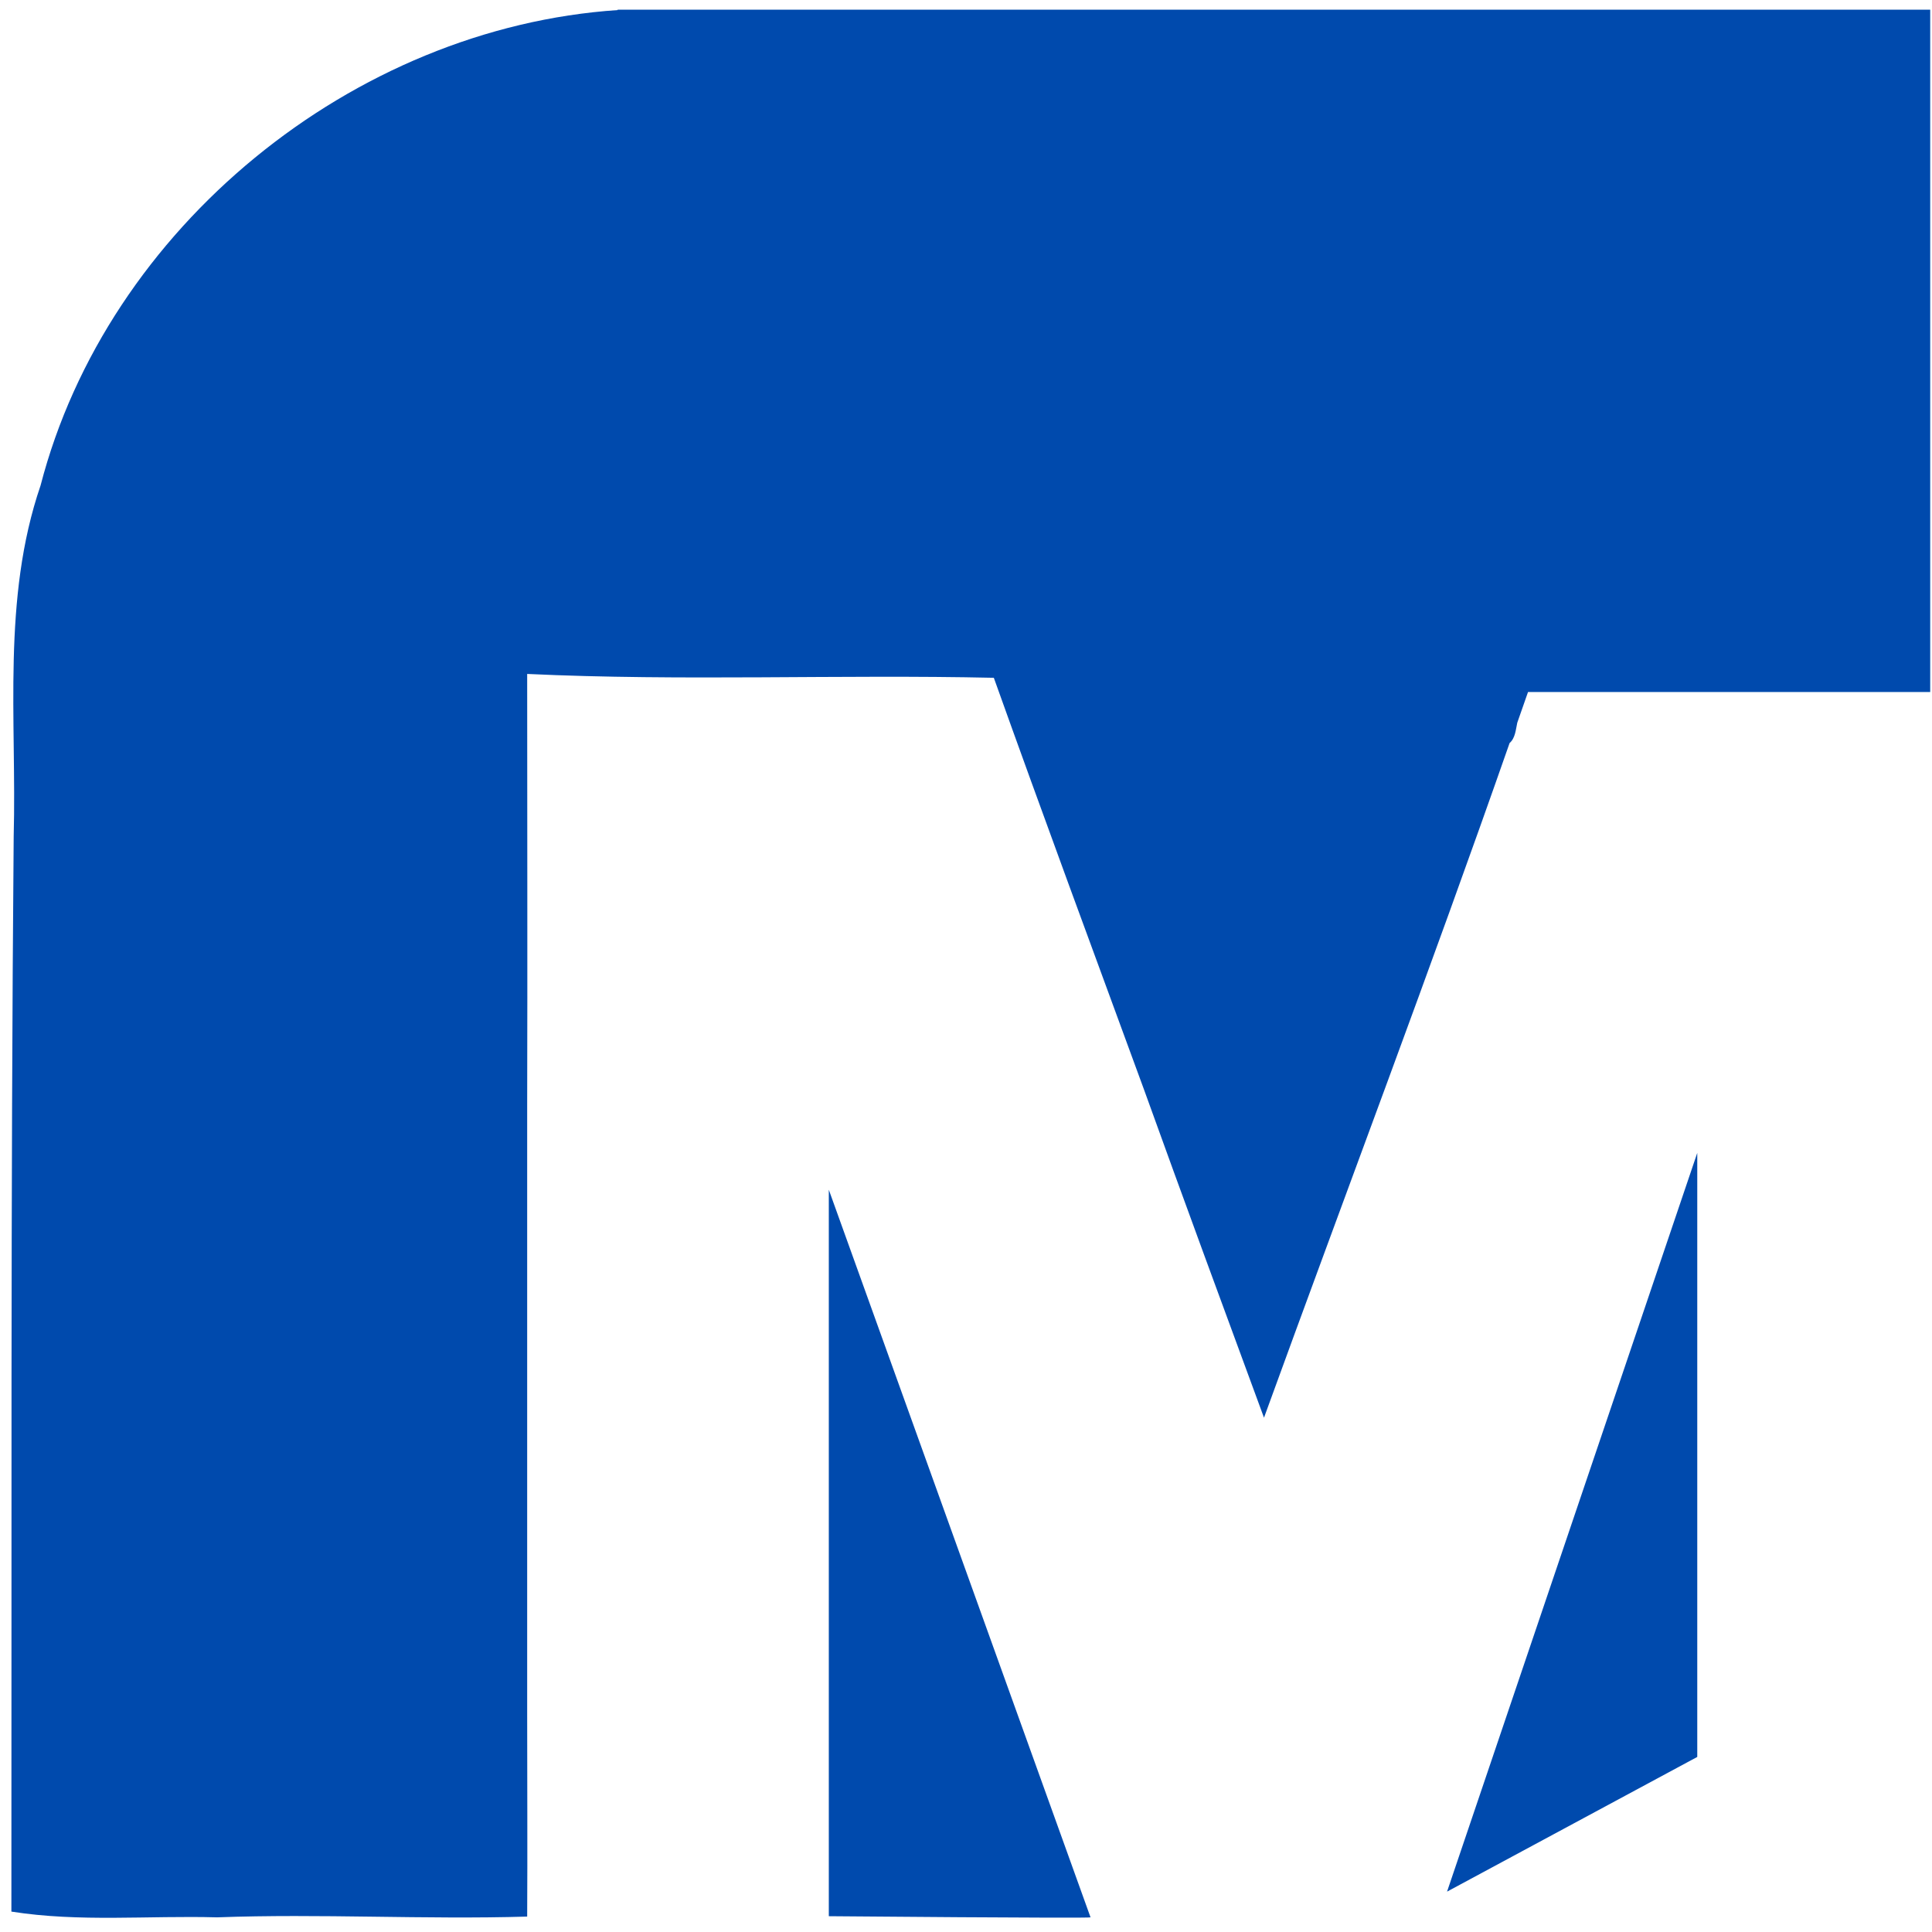<svg xmlns="http://www.w3.org/2000/svg" xmlns:xlink="http://www.w3.org/1999/xlink" width="500" zoomAndPan="magnify" viewBox="0 0 375 375" height="500" preserveAspectRatio="xMidYMid meet" version="1.2"><defs><clipPath id="7daa29b123"><path d="M 2 1.875 L 375 1.875 L 375 373 L 2 373 Z M 2 1.875 "/></clipPath></defs><g id="b68faa3025"><path style=" stroke:none;fill-rule:nonzero;fill:#004aad;fill-opacity:1;" d="M 160.871 371.934 C 160.871 371.934 211.523 372.379 211.672 372.156 L 160.871 230.926 Z M 160.871 371.934 "/><path style=" stroke:none;fill-rule:nonzero;fill:#004aad;fill-opacity:1;" d="M 329.438 341.02 L 329.438 223.777 L 280.871 367.164 Z M 329.438 341.02 "/><g clip-rule="nonzero" clip-path="url(#7daa29b123)"><path style=" stroke:none;fill-rule:nonzero;fill:#004aad;fill-opacity:1;" d="M 128.691 1.875 L 119.754 1.875 L 119.977 1.949 C 68.504 5.375 20.832 44.184 7.871 94.242 C 0.348 116.215 3.254 139.68 2.656 162.398 C 2.062 231.969 2.285 301.469 2.211 371.039 C 15.395 373.125 28.879 371.785 42.137 372.156 C 62.172 371.41 82.285 372.605 102.324 372.008 C 102.398 358.973 102.324 345.863 102.324 332.828 C 102.324 293.348 102.324 253.945 102.324 214.465 C 102.398 186.605 102.324 158.672 102.324 130.812 C 132.492 132.23 162.734 130.891 192.902 131.559 C 202.434 158.227 212.266 184.82 222.023 211.41 C 229.699 232.715 237.52 253.945 245.34 275.172 C 261.207 231.523 277.668 188.098 293.012 144.223 C 294.129 143.254 294.203 141.613 294.504 140.273 C 295.023 138.785 296.066 135.805 296.59 134.316 L 374.652 134.316 L 374.652 1.875 Z M 128.691 1.875 "/></g></g></svg>